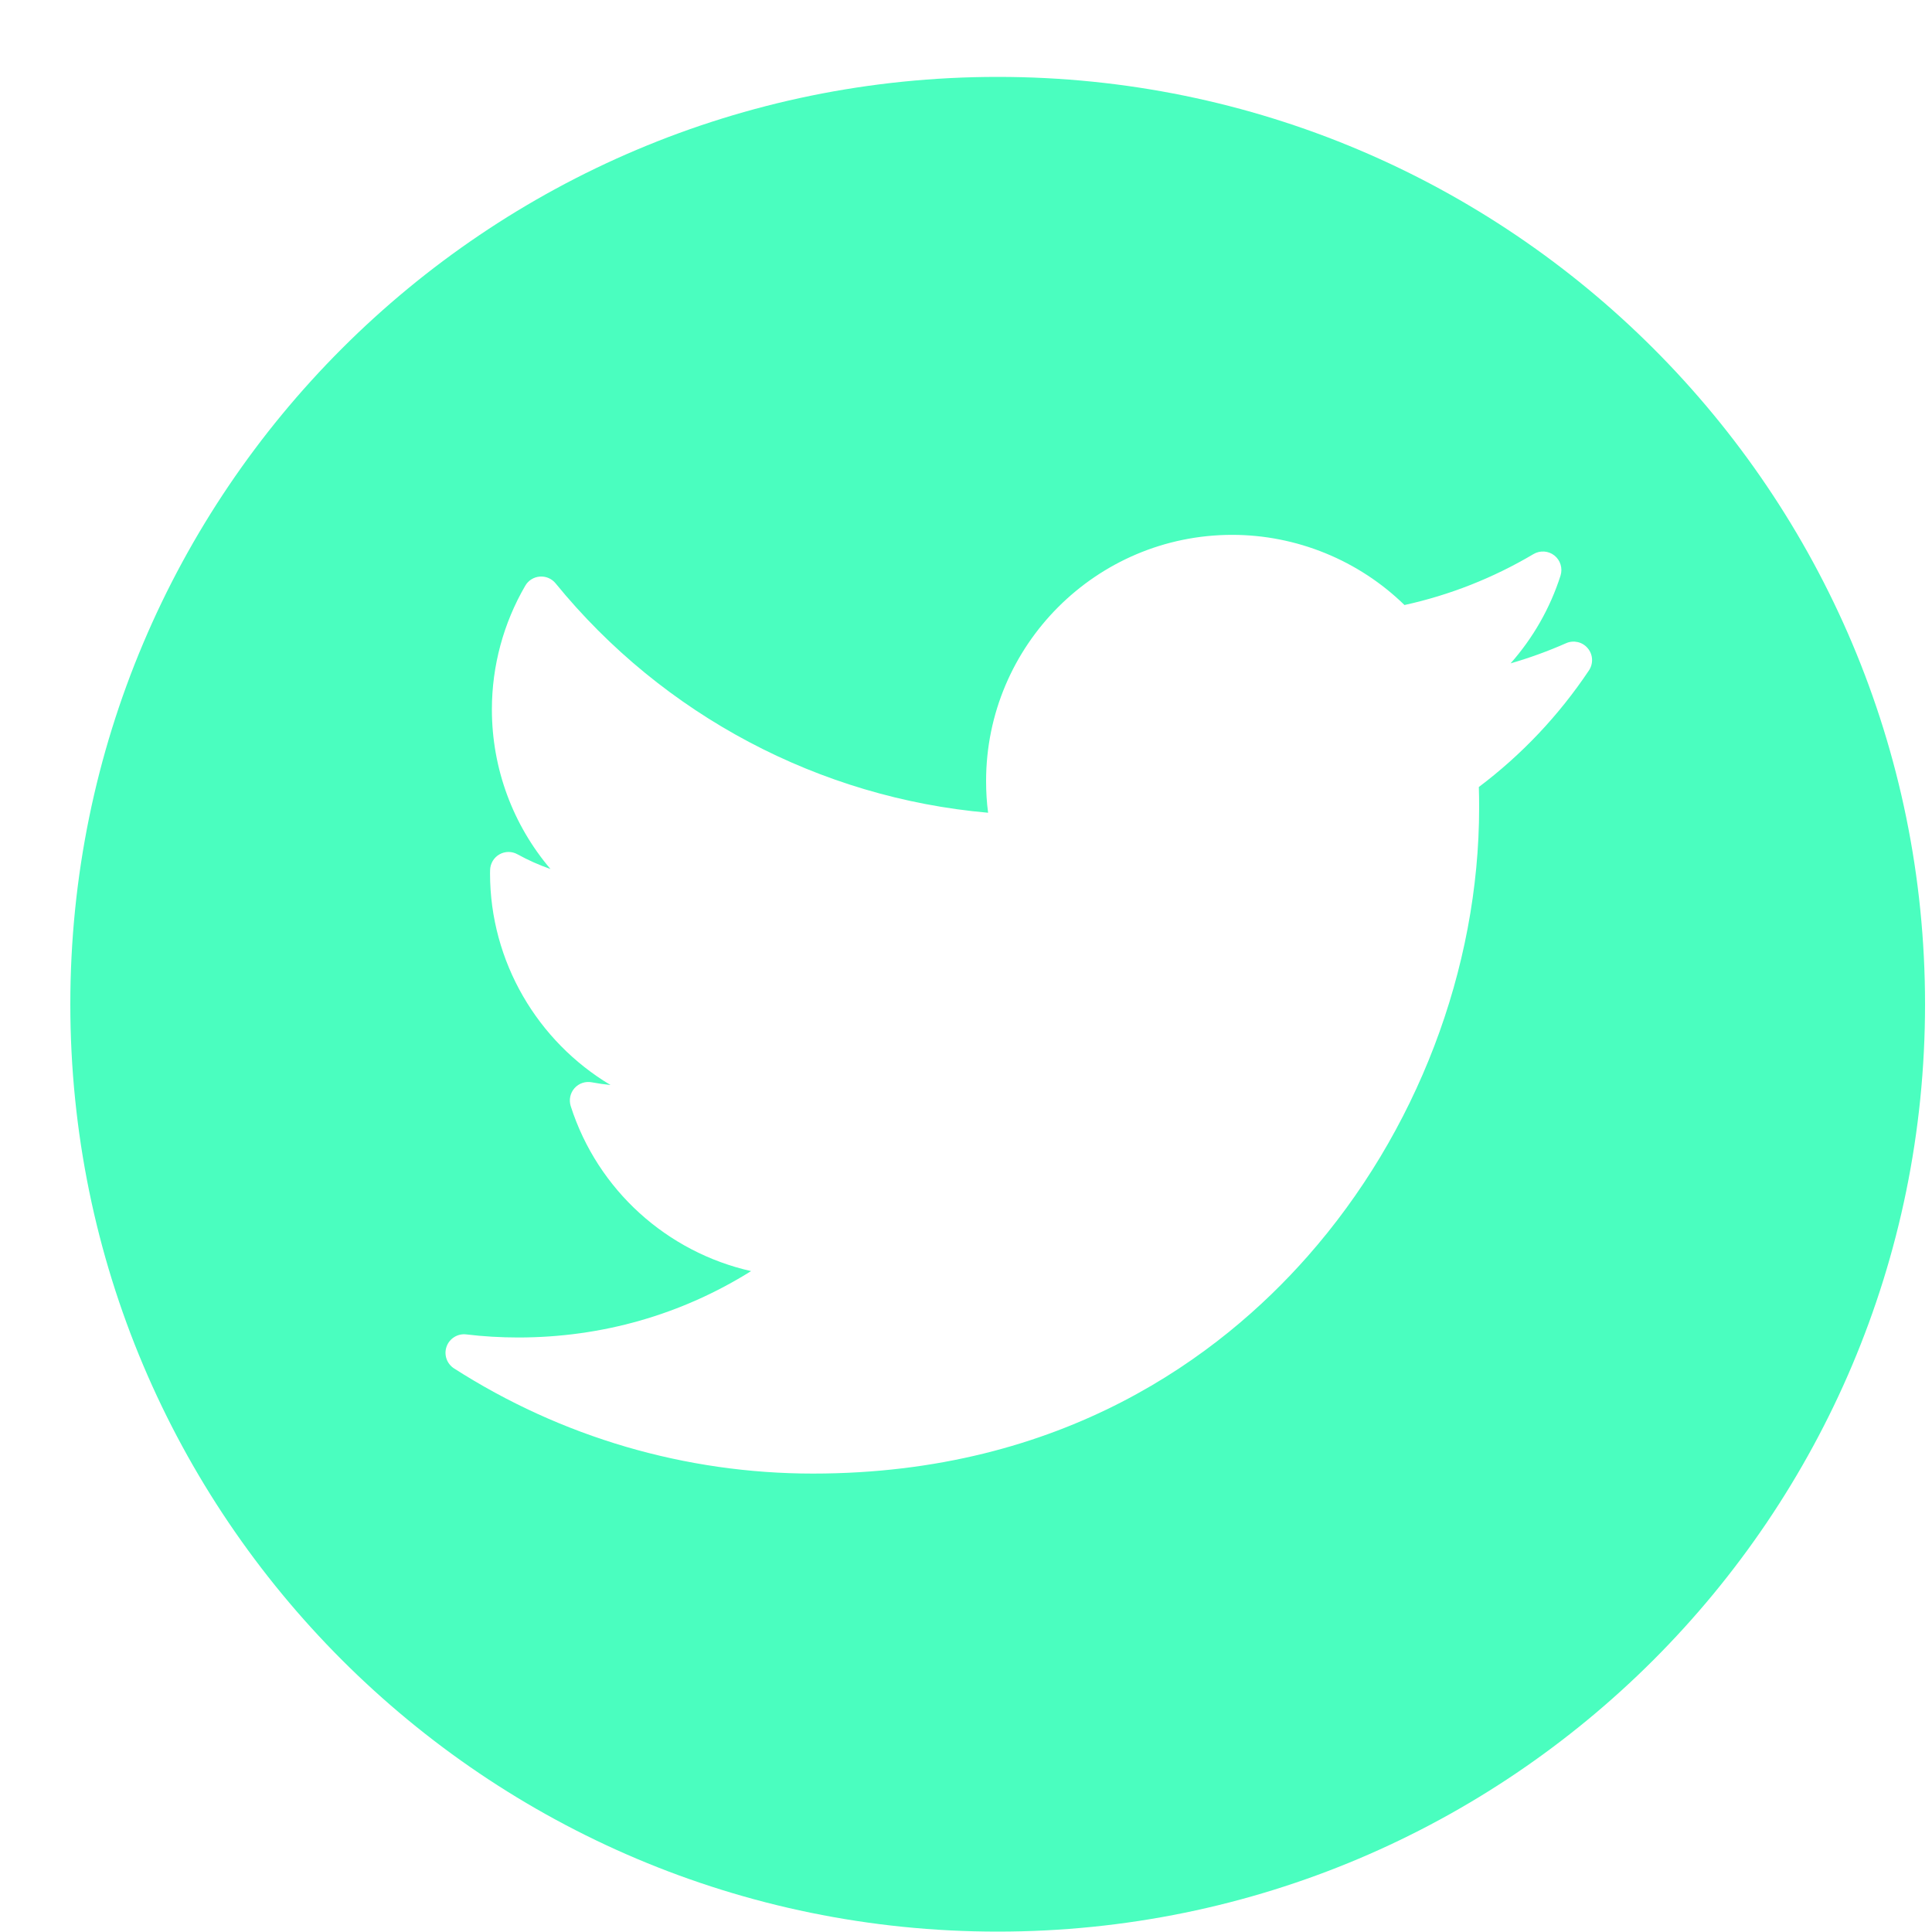 <svg width="25" height="25" viewBox="0 0 25 25" fill="none" xmlns="http://www.w3.org/2000/svg">
<path fill-rule="evenodd" clip-rule="evenodd" d="M12.91 24.995C19.538 24.995 24.91 19.622 24.91 12.995C24.91 6.368 19.538 0.995 12.91 0.995C6.283 0.995 0.91 6.368 0.91 12.995C0.91 19.622 6.283 24.995 12.91 24.995ZM19.547 8.584C19.792 8.513 20.032 8.426 20.265 8.323C20.362 8.28 20.477 8.306 20.545 8.388C20.614 8.469 20.62 8.586 20.561 8.675C20.171 9.258 19.692 9.765 19.136 10.184C19.139 10.272 19.14 10.36 19.14 10.447C19.14 12.539 18.331 14.657 16.921 16.256C15.791 17.539 13.762 19.068 10.519 19.068C8.87 19.068 7.264 18.597 5.875 17.707C5.781 17.646 5.741 17.529 5.779 17.424C5.816 17.32 5.922 17.254 6.032 17.267C6.254 17.294 6.481 17.307 6.707 17.307C7.788 17.307 8.818 17.012 9.719 16.448C8.633 16.203 7.734 15.402 7.385 14.313C7.36 14.232 7.378 14.144 7.434 14.081C7.49 14.018 7.575 13.989 7.658 14.005C7.739 14.02 7.82 14.032 7.9 14.04C6.958 13.478 6.341 12.446 6.341 11.301C6.341 11.287 6.341 11.272 6.342 11.258C6.344 11.175 6.389 11.098 6.462 11.056C6.535 11.014 6.624 11.014 6.697 11.055C6.833 11.13 6.976 11.194 7.123 11.245C6.639 10.676 6.365 9.948 6.365 9.18C6.365 8.617 6.515 8.063 6.797 7.579C6.836 7.511 6.907 7.467 6.985 7.461C7.063 7.455 7.139 7.487 7.189 7.548C8.58 9.255 10.606 10.326 12.786 10.517C12.768 10.382 12.76 10.244 12.76 10.106C12.76 8.35 14.188 6.921 15.945 6.921C16.777 6.921 17.581 7.25 18.174 7.829C18.762 7.7 19.323 7.478 19.843 7.17C19.929 7.119 20.037 7.127 20.114 7.188C20.192 7.25 20.223 7.354 20.193 7.449C20.058 7.871 19.837 8.256 19.547 8.584Z" fill="#4AFEBF"/>
</svg>
